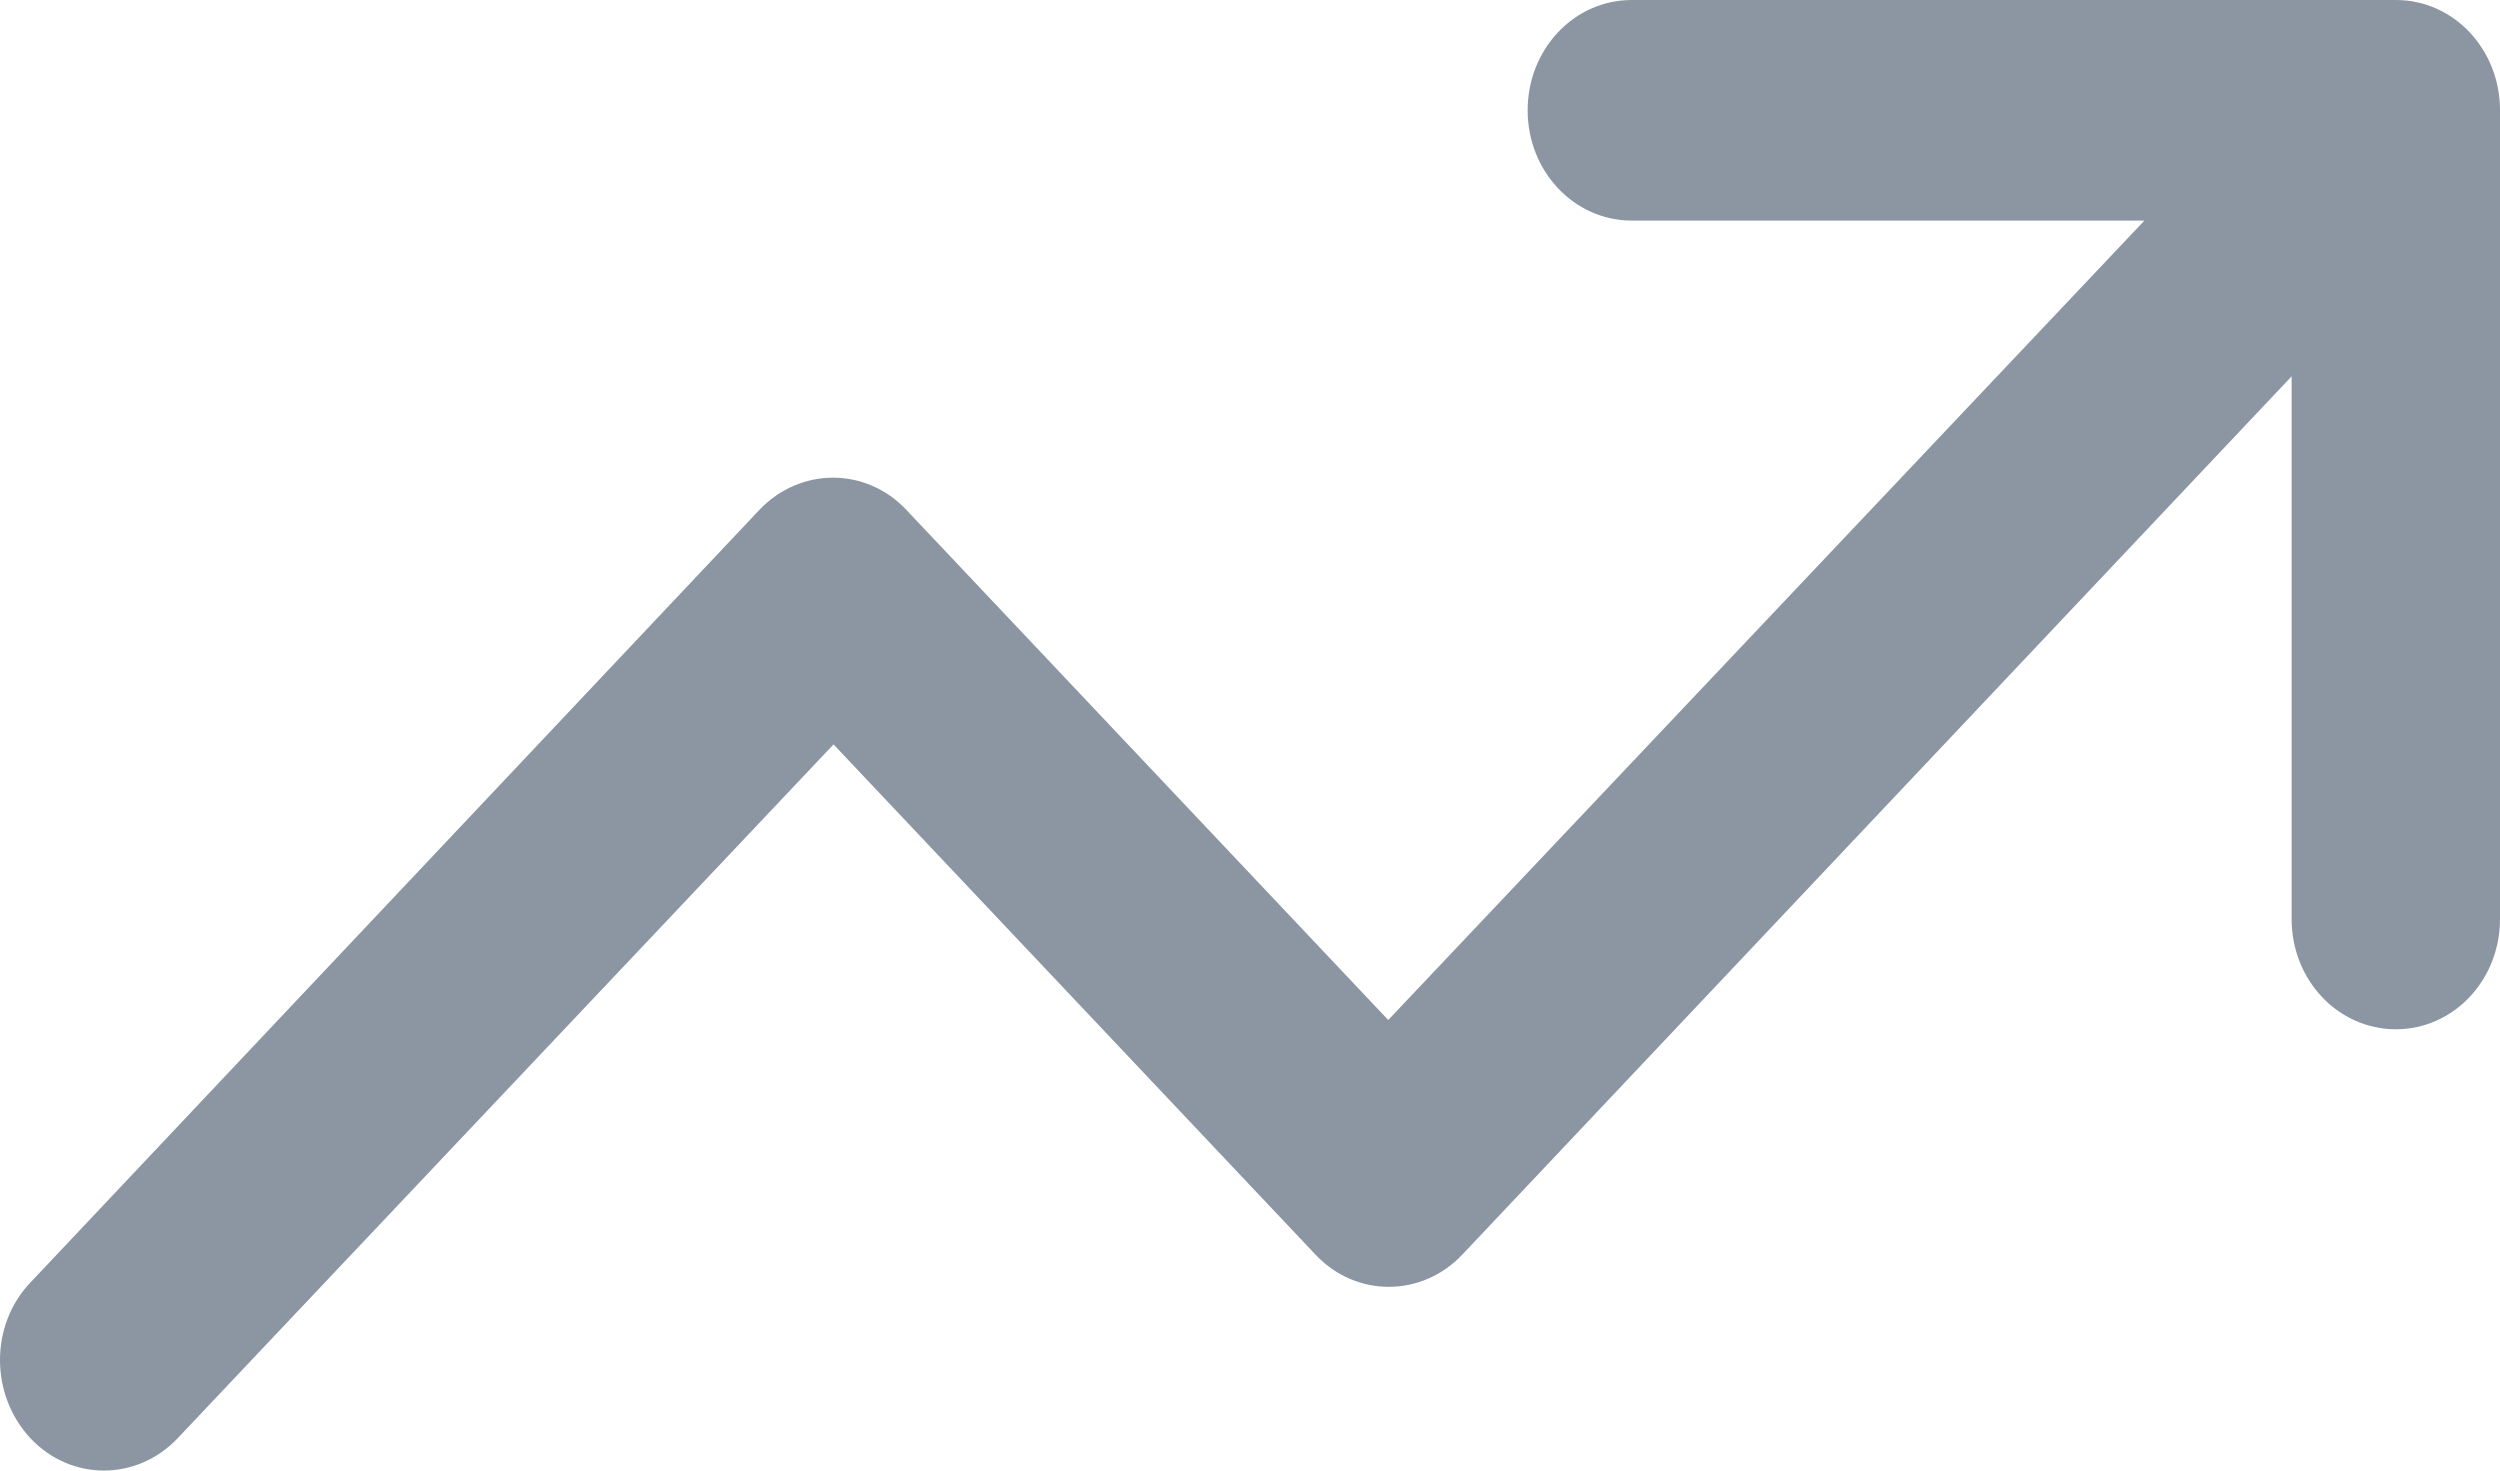 <svg xmlns="http://www.w3.org/2000/svg" width="17" height="10" viewBox="0 0 17 10" fill="none"><path d="M10.388 0.75C10.388 0.334 10.704 0 11.096 0H16.292C16.684 0 17 0.334 17 0.75V6.249C17 6.665 16.684 6.999 16.292 6.999C15.899 6.999 15.583 6.665 15.583 6.249V2.559L9.945 8.53C9.668 8.824 9.219 8.824 8.944 8.53L5.668 5.062L1.208 9.78C0.93 10.073 0.482 10.073 0.207 9.78C-0.068 9.486 -0.07 9.011 0.207 8.721L5.163 3.468C5.441 3.175 5.889 3.175 6.164 3.468L9.44 6.936L14.582 1.5H11.096C10.704 1.5 10.388 1.165 10.388 0.75Z" fill="#8B96A2"></path></svg>
